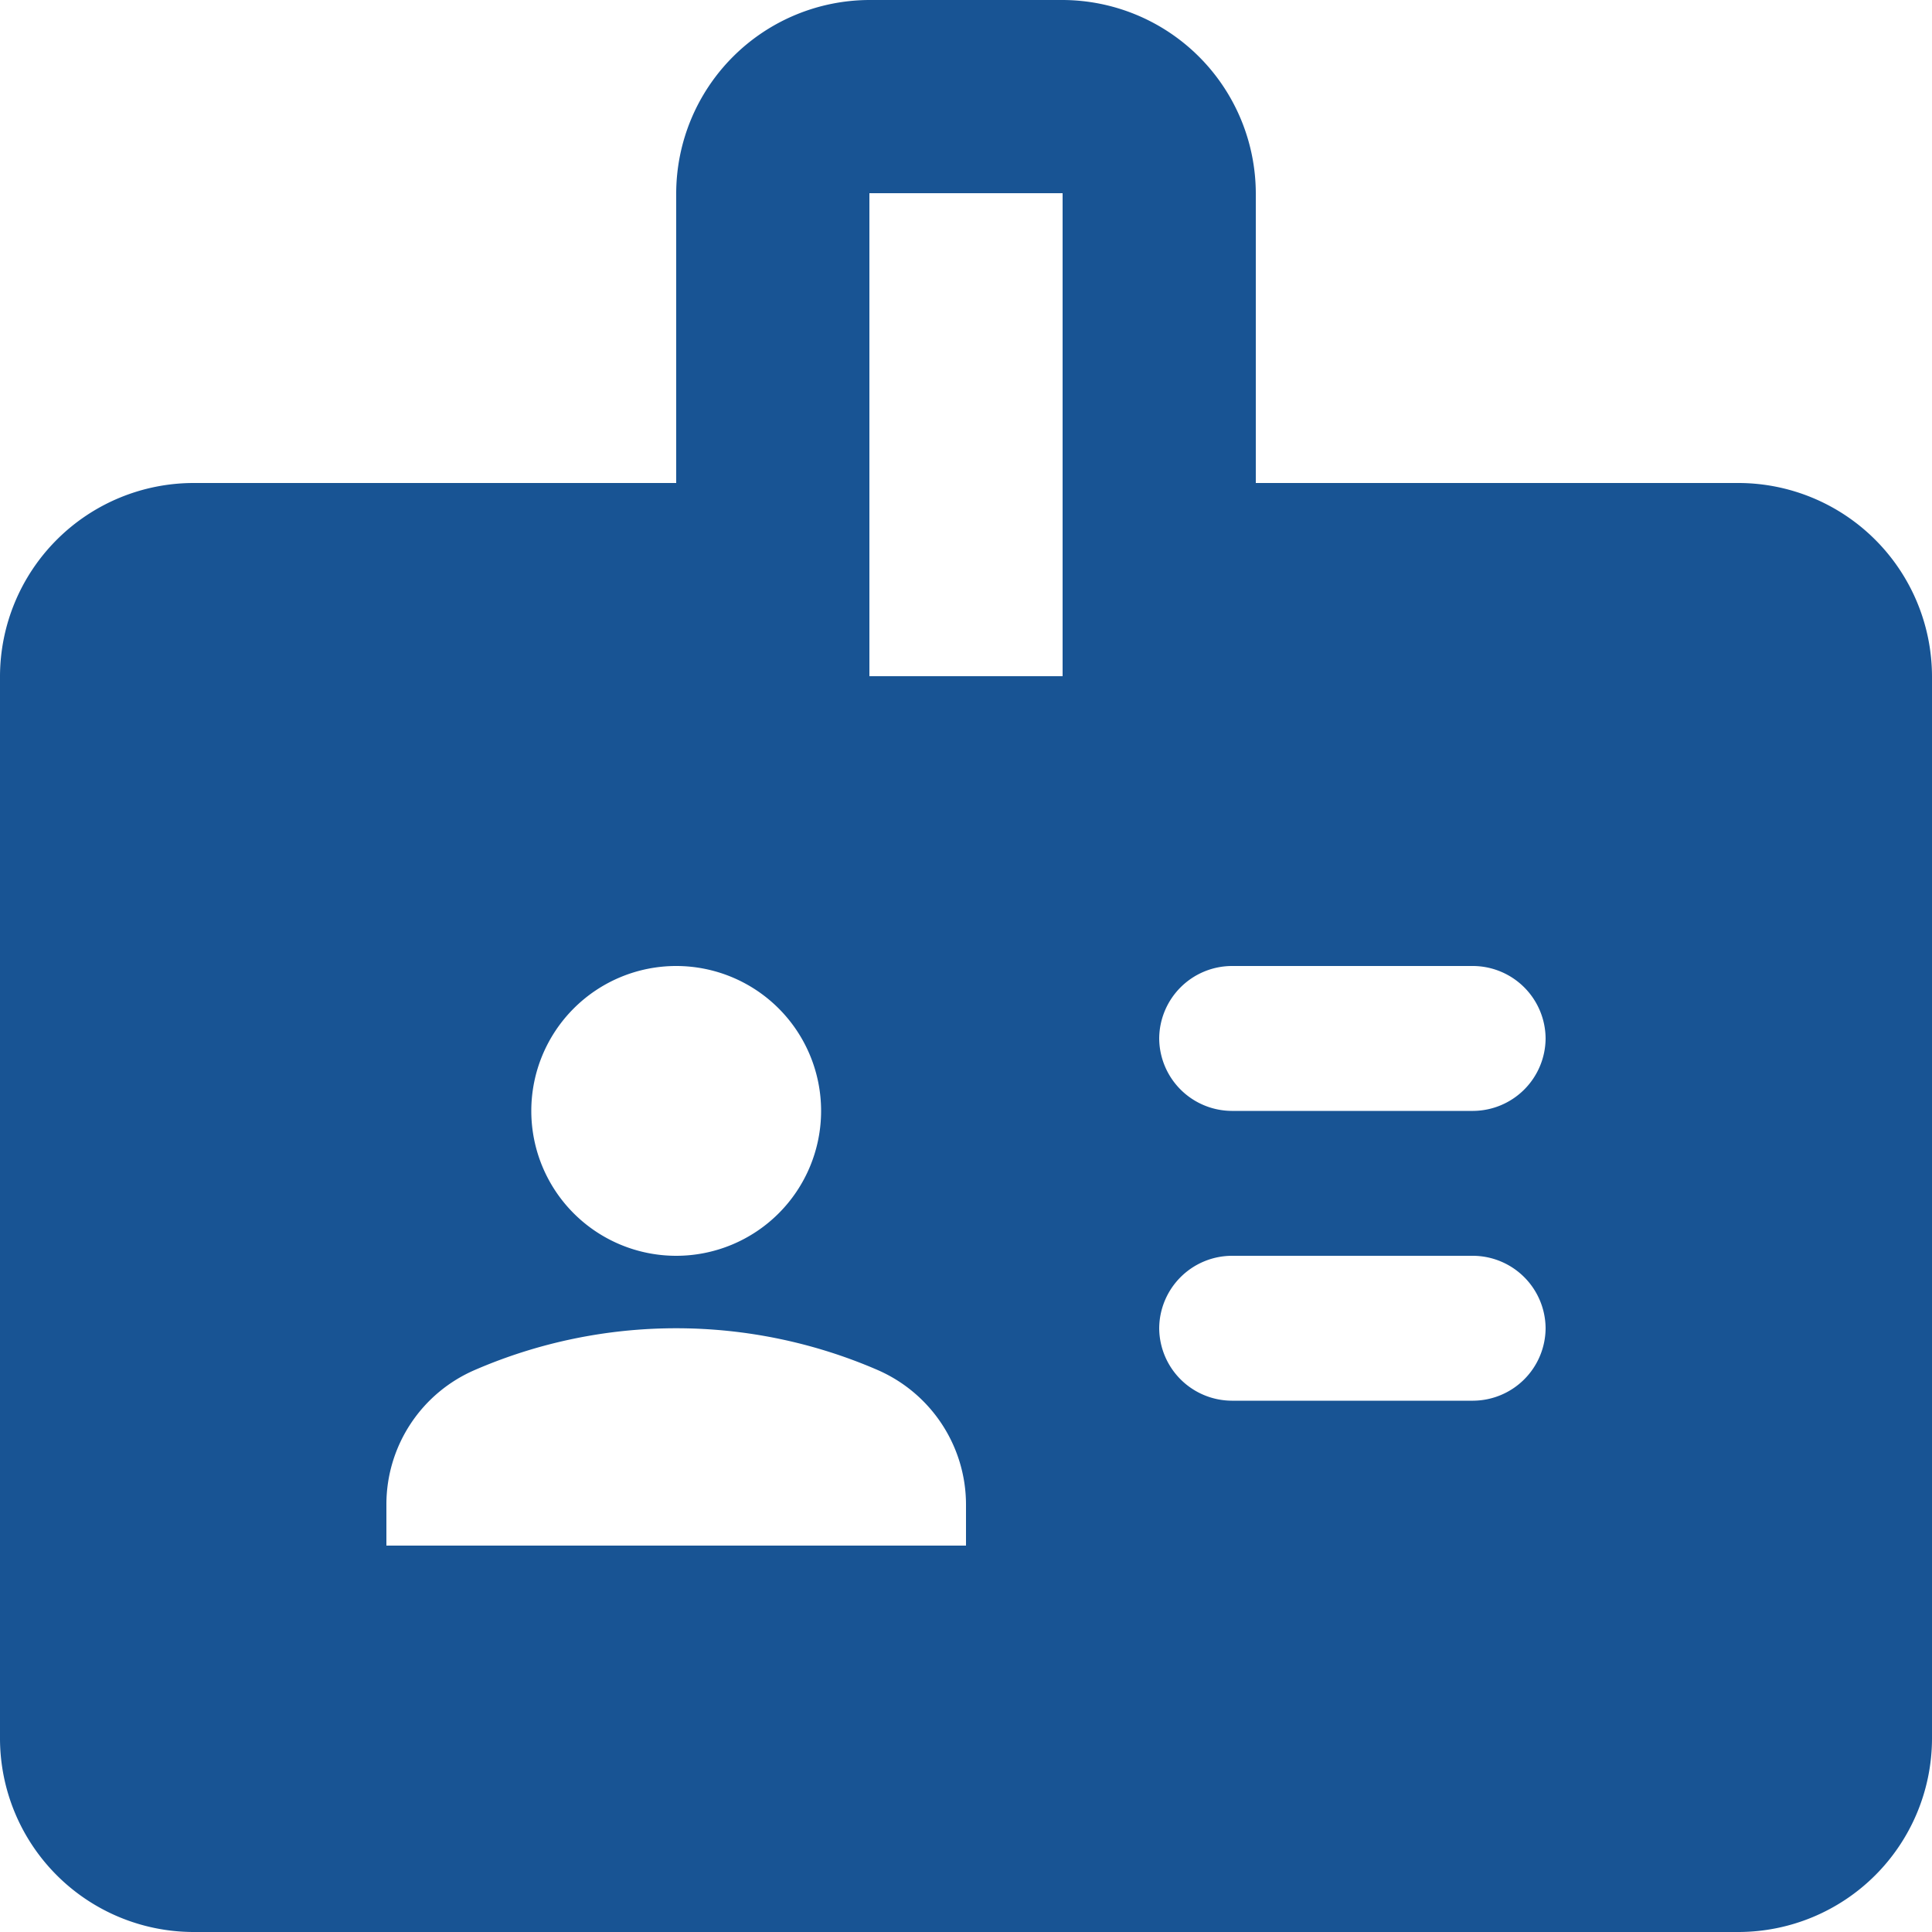 <svg xmlns="http://www.w3.org/2000/svg" width="20" height="20" viewBox="0 0 20 20"><g><g><path fill="#185494" d="M12.75 11.5a.755.755 0 0 1-.75-.75.755.755 0 0 1 .75-.75h2.5a.755.755 0 0 1 .75.75.755.755 0 0 1-.75.75zm0 3a.755.755 0 0 1-.75-.75.755.755 0 0 1 .75-.75h2.5a.755.755 0 0 1 .75.75.755.755 0 0 1-.75.75zM11 7H9V2h2zm-1 9H4v-.43a1.516 1.516 0 0 1 .92-1.39 5.246 5.246 0 0 1 4.16 0c.556.24.917.785.92 1.39zm-3-6a1.5 1.5 0 1 1 0 3 1.5 1.5 0 0 1 0-3zm6-5V2a2.006 2.006 0 0 0-2-2H9a2.006 2.006 0 0 0-2 2v3H2a2.006 2.006 0 0 0-2 2v11a2.006 2.006 0 0 0 2 2h16a2.006 2.006 0 0 0 2-2V7a2.006 2.006 0 0 0-2-2z"/></g></g></svg>